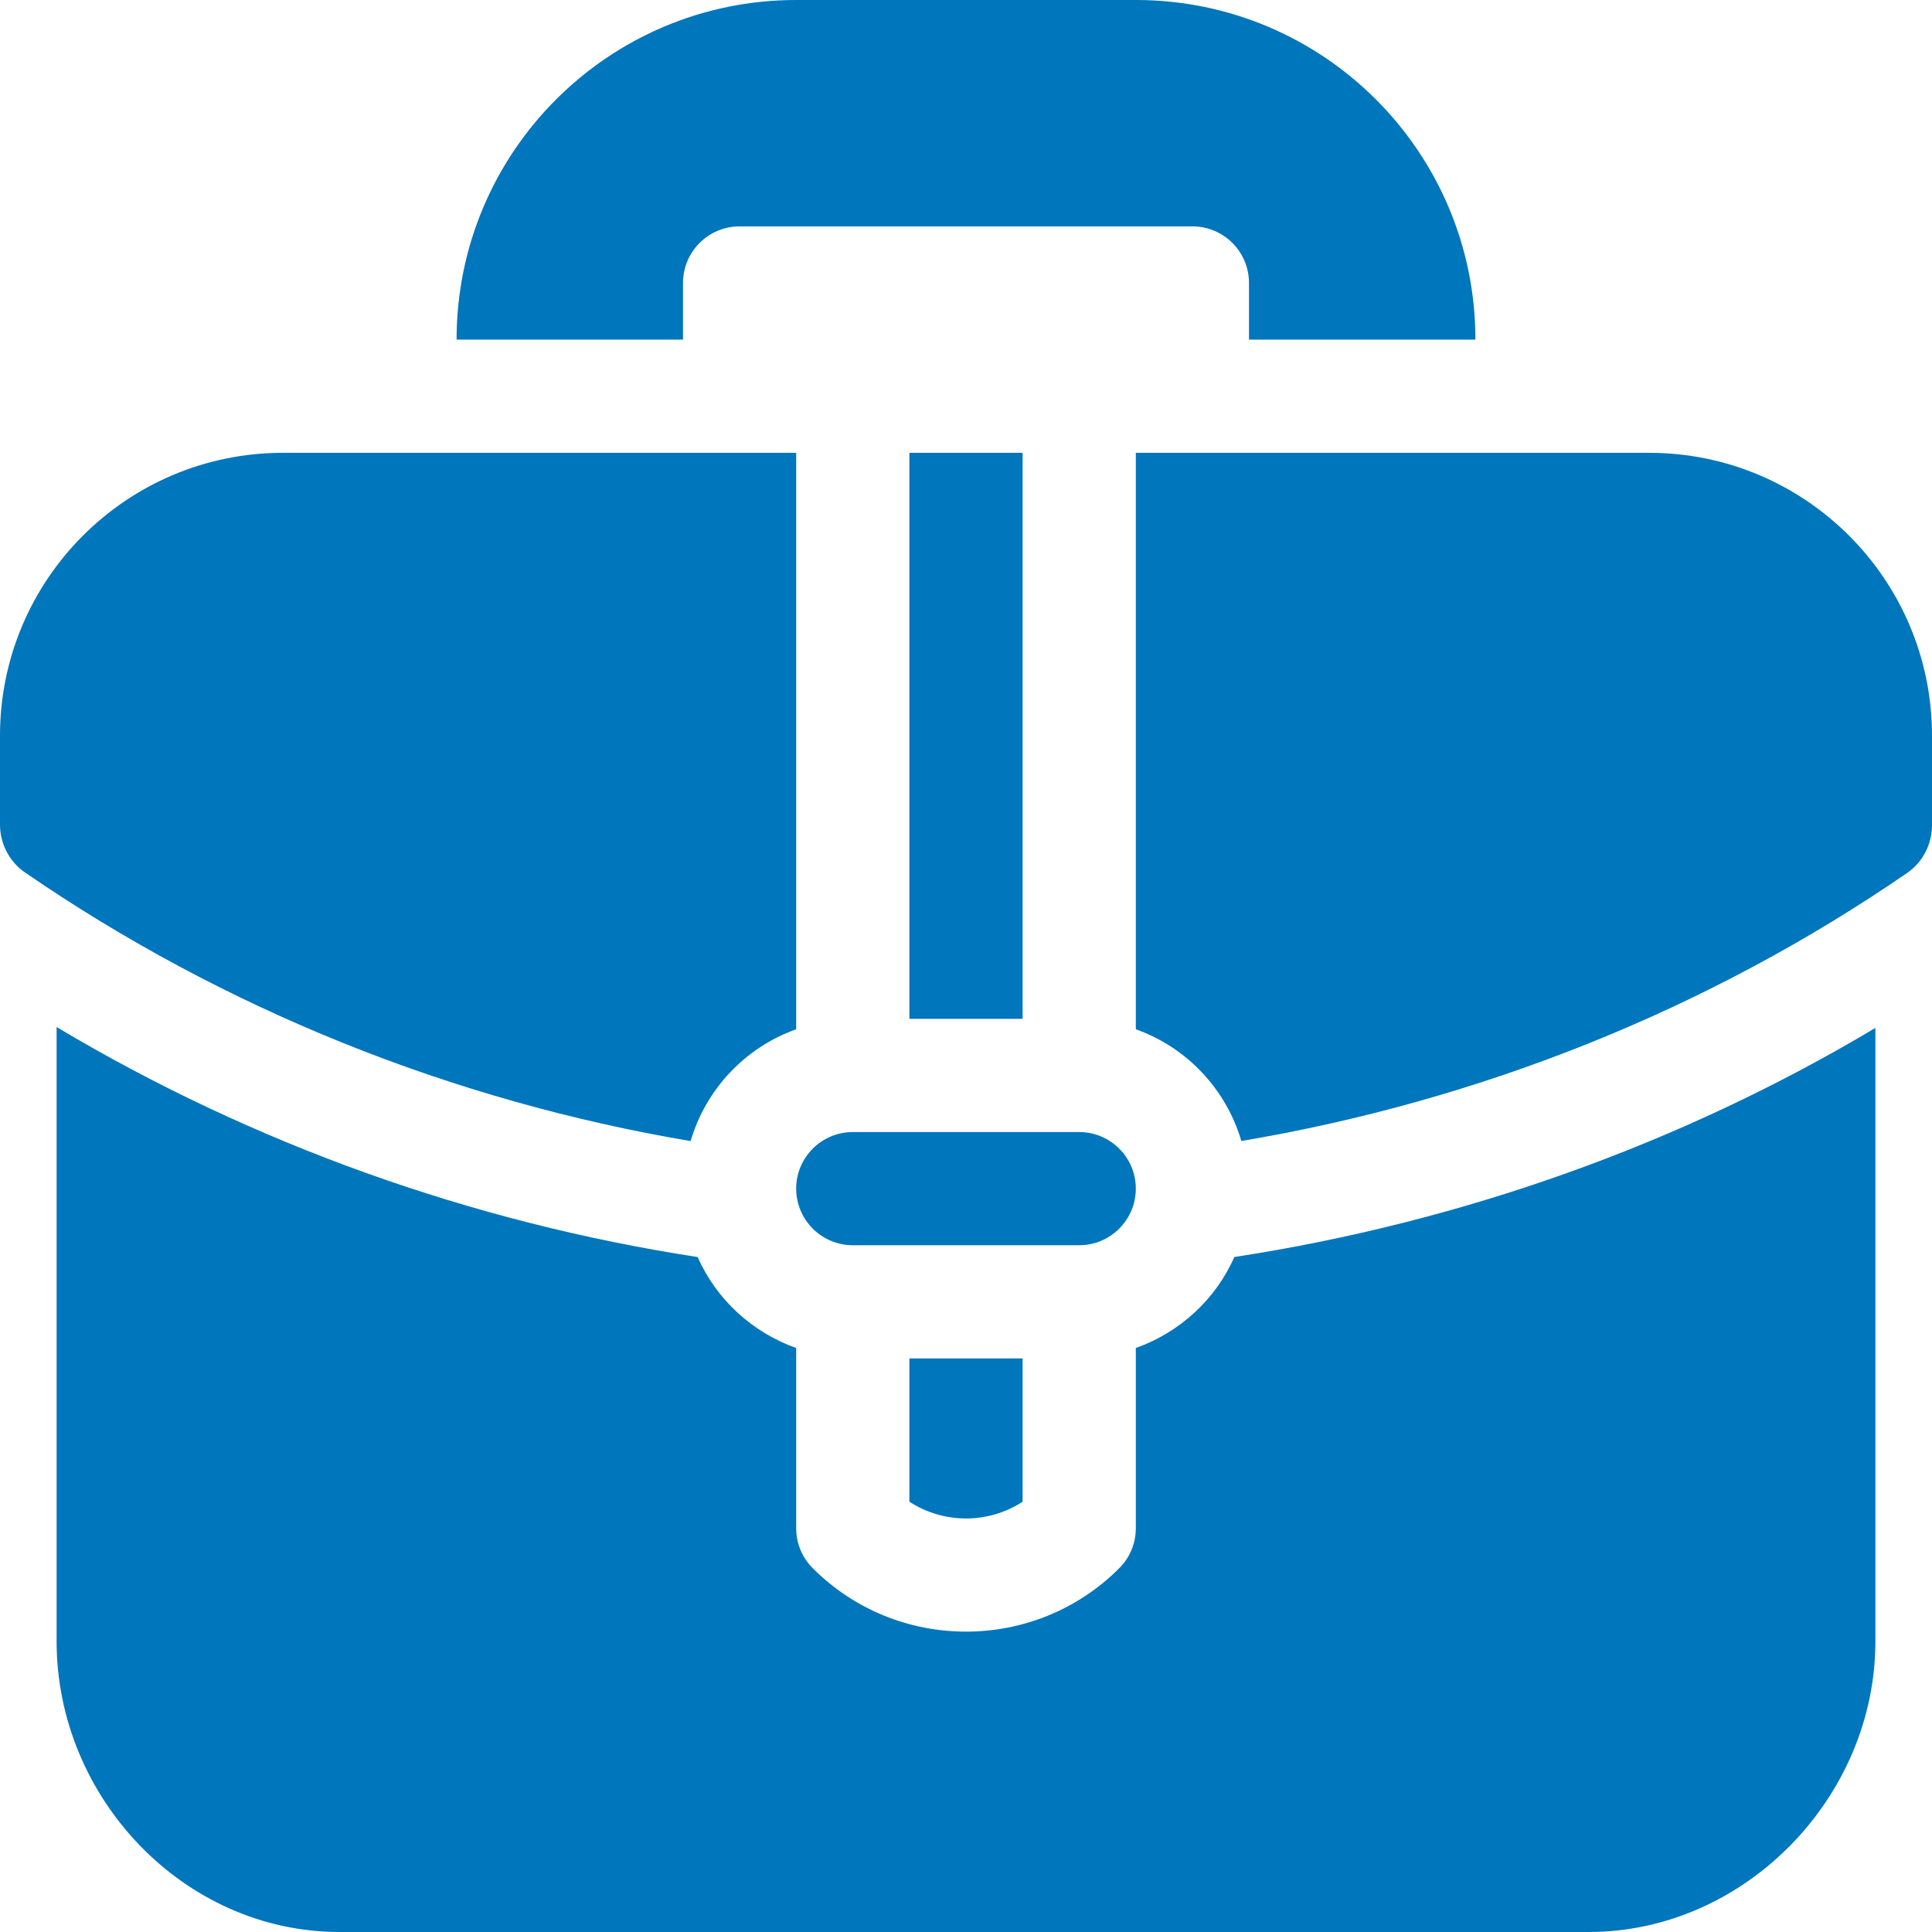 <?xml version="1.0" encoding="UTF-8"?> <svg xmlns="http://www.w3.org/2000/svg" width="40" height="40" viewBox="0 0 40 40" fill="none"><g clip-path="url(#clip0_1551_403)"><path d="M18.828 28.125V31.091C19.538 31.554 20.462 31.554 21.172 31.091V28.125H18.828Z" fill="#0076BC"></path><path d="M22.344 23.438H17.656C17.01 23.438 16.484 23.963 16.484 24.609C16.484 25.256 17.01 25.781 17.656 25.781H22.344C22.99 25.781 23.516 25.256 23.516 24.609C23.516 23.963 22.99 23.438 22.344 23.438Z" fill="#0076BC"></path><path d="M21.172 9.375H18.828V21.094H21.172V9.375Z" fill="#0076BC"></path><path d="M34.141 9.375H23.516V21.31C24.569 21.685 25.383 22.544 25.701 23.623C30.647 22.79 35.372 20.902 39.486 18.073C39.809 17.851 40 17.477 40 17.085V15.234C40 11.998 37.377 9.375 34.141 9.375Z" fill="#0076BC"></path><path d="M25.556 26.025C25.168 26.904 24.427 27.584 23.516 27.909V31.641C23.516 31.952 23.392 32.25 23.172 32.469C22.298 33.344 21.149 33.781 20 33.781C18.851 33.781 17.702 33.344 16.828 32.469C16.608 32.25 16.484 31.952 16.484 31.641V27.909C15.574 27.585 14.833 26.905 14.444 26.026C9.756 25.306 5.218 23.679 1.172 21.264V33.984C1.172 37.215 3.801 40 7.031 40H32.891C36.121 40 38.828 37.215 38.828 33.984V21.282C34.79 23.693 30.256 25.304 25.556 26.025Z" fill="#0076BC"></path><path d="M5.859 9.375C2.623 9.375 0 11.998 0 15.234V17.073C0 17.465 0.192 17.839 0.514 18.061C4.632 20.893 9.365 22.792 14.298 23.625C14.616 22.545 15.43 21.686 16.484 21.31V9.375H5.859Z" fill="#0076BC"></path><path d="M30.547 7.031C30.547 3.148 27.399 0 23.516 0H16.484C12.601 0 9.453 3.148 9.453 7.031H14.141V5.859C14.141 5.212 14.665 4.687 15.312 4.687H24.688C25.335 4.687 25.859 5.212 25.859 5.859V7.031H30.547Z" fill="#0076BC"></path></g><defs><clipPath id="clip0_1551_403"><rect width="40" height="40" fill="white"></rect></clipPath></defs></svg> 